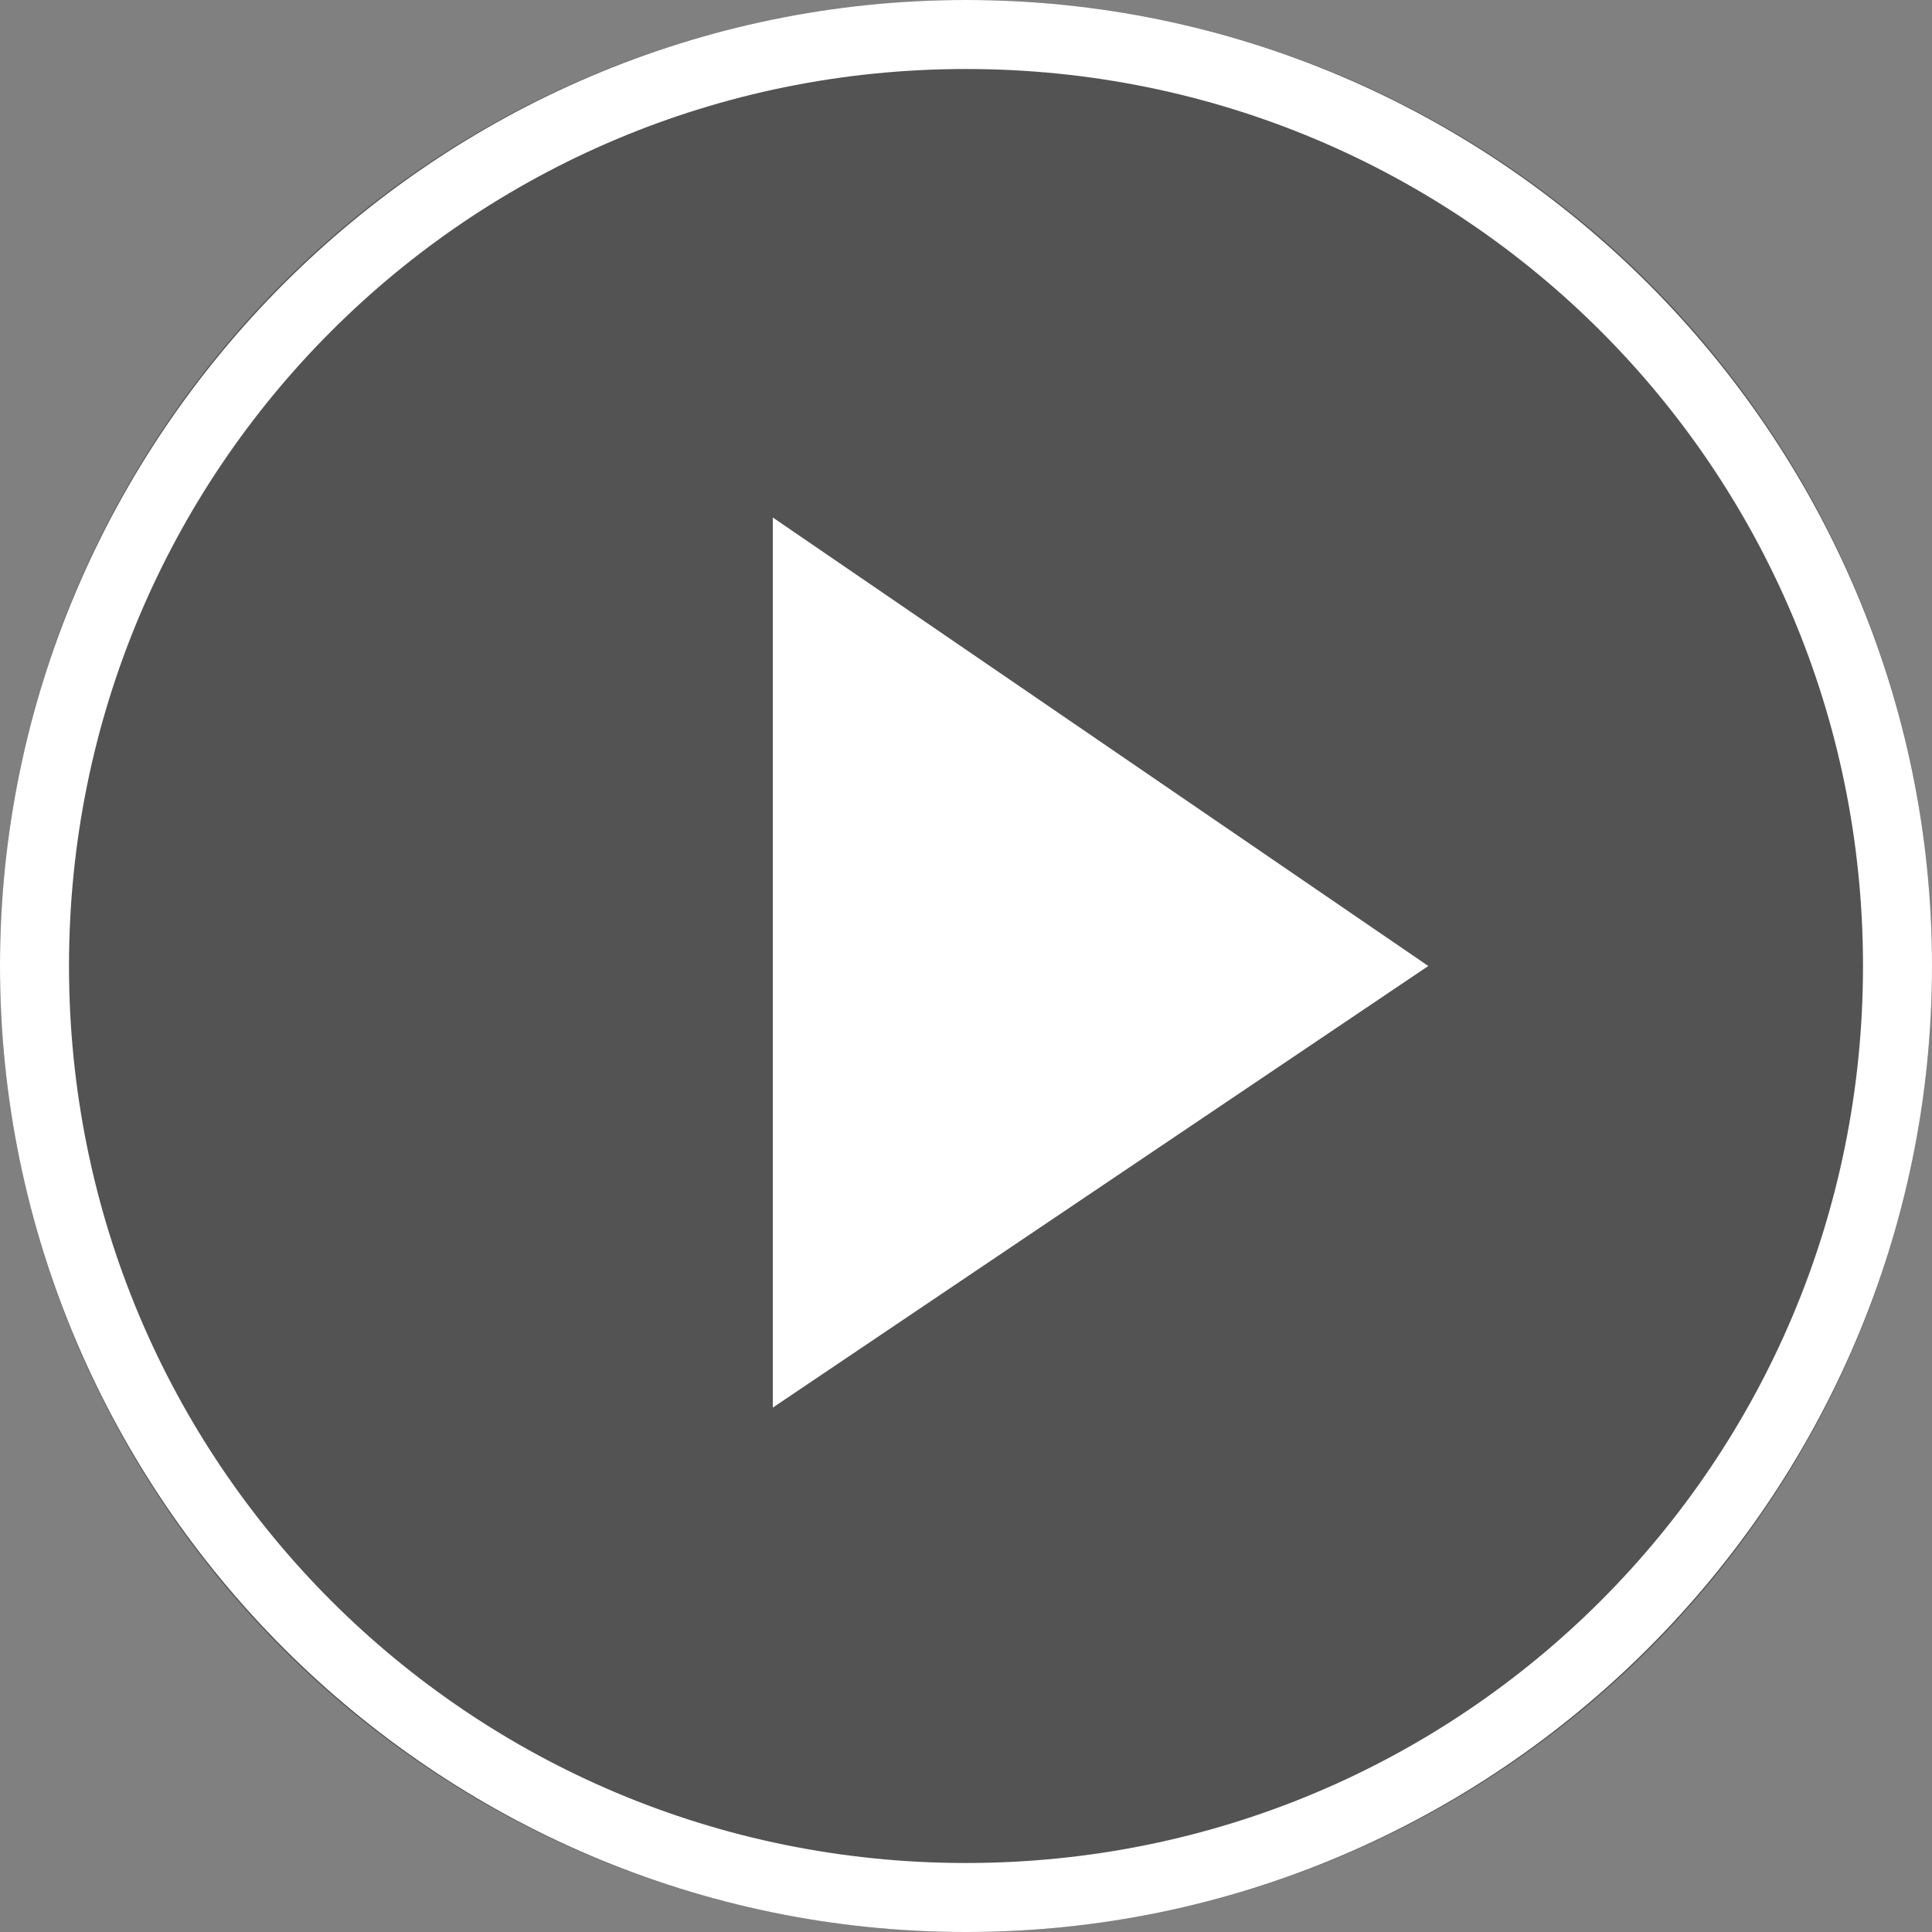 <svg xmlns="http://www.w3.org/2000/svg" xmlns:xlink="http://www.w3.org/1999/xlink" id="Layer_1" width="28" height="28" x="0" y="0" version="1.1" xml:space="preserve"><rect width="100%" height="100%" fill="#808080" stroke="none"/><style>.st1{fill:#fff}</style><g><circle cx="14" cy="14" r="14" fill="#010101" opacity=".35"/><g><g><g><g><path d="M11.2 7.5v12.9l9.5-6.4z" class="st1"/></g></g></g><path d="M14 1c7.2 0 13 5.8 13 13s-5.8 13-13 13S1 21.2 1 14 6.8 1 14 1m0-1C6.3 0 0 6.3 0 14s6.3 14 14 14 14-6.3 14-14S21.7 0 14 0z" class="st1"/></g></g></svg>